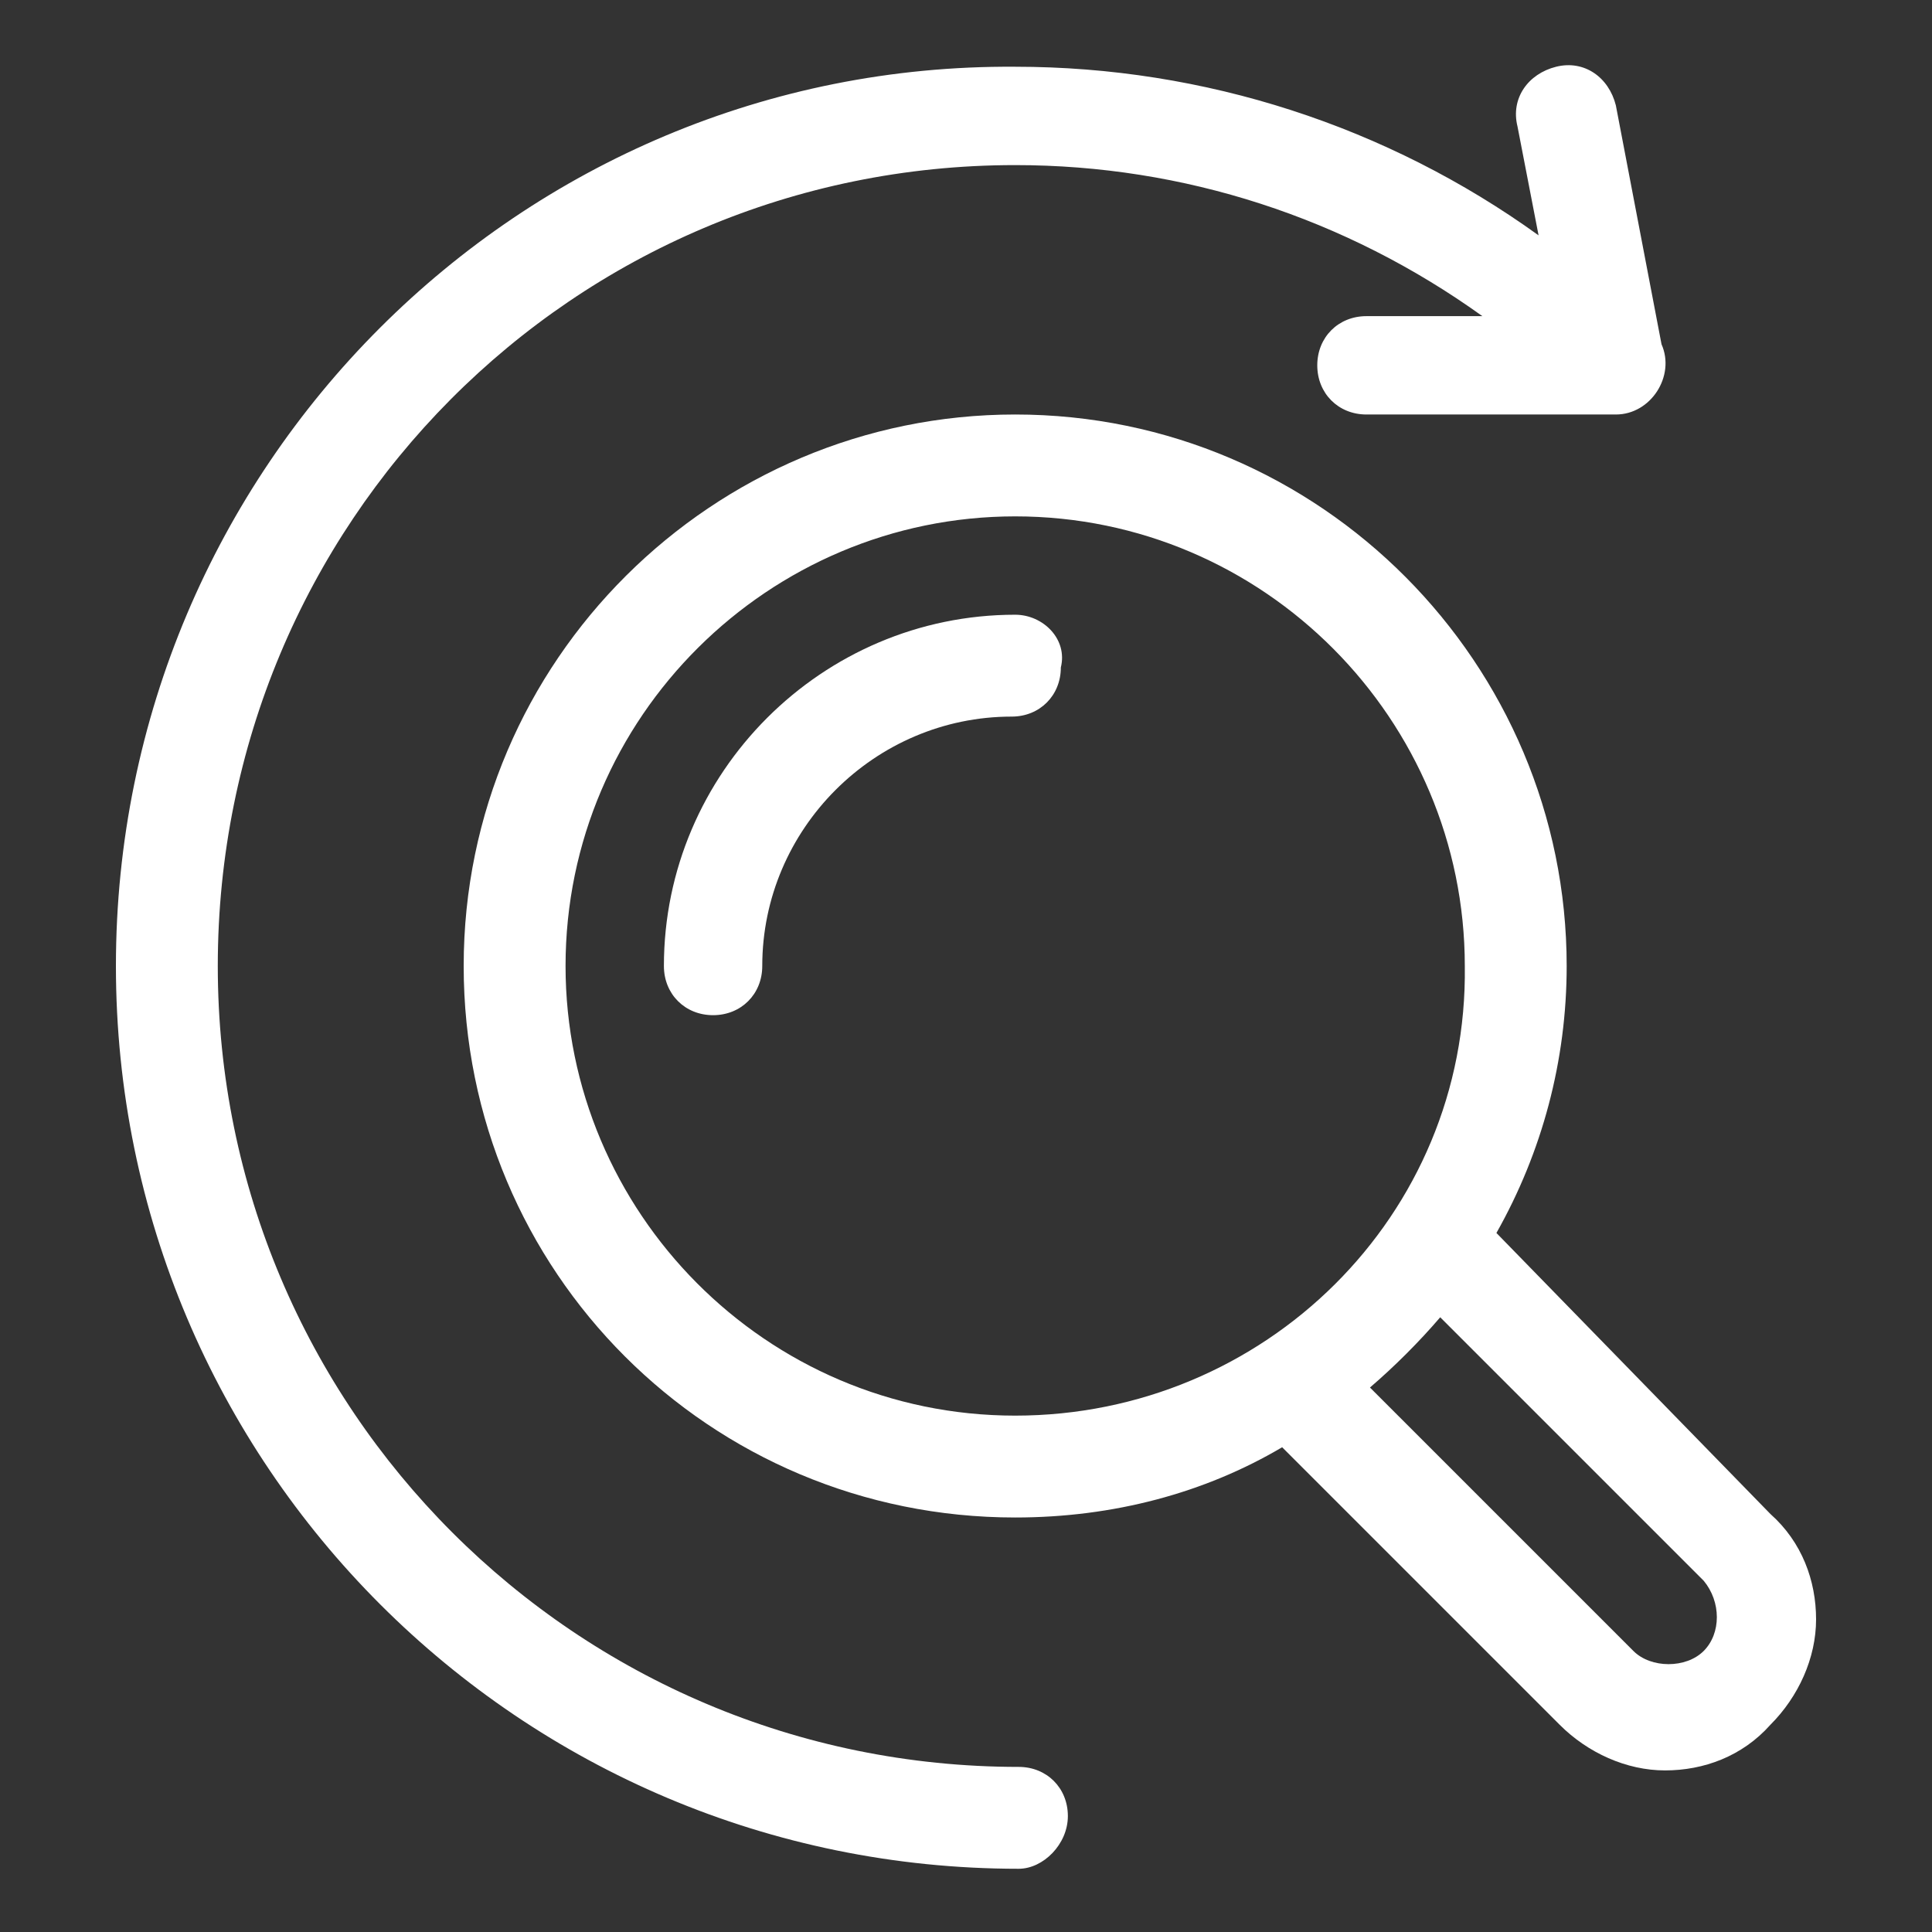<?xml version="1.0" encoding="utf-8"?>
<!-- Generator: Adobe Illustrator 23.0.3, SVG Export Plug-In . SVG Version: 6.00 Build 0)  -->
<!DOCTYPE svg PUBLIC "-//W3C//DTD SVG 1.1//EN" "http://www.w3.org/Graphics/SVG/1.1/DTD/svg11.dtd">
<svg version="1.1" id="Layer_1" xmlns="http://www.w3.org/2000/svg" xmlns:xlink="http://www.w3.org/1999/xlink" x="0px" y="0px"
	 viewBox="0 0 55 55" style="enable-background:new 0 0 55 55;" xml:space="preserve">
<rect x="0" y="0" width="55" height="55" fill="#333333" stroke="none"/>
<g>
	<path style="fill:#FFFFFF;" d="M30.4,51.7c0-0.8-0.6-1.4-1.4-1.4c-12.6,0-22.8-10.2-22.8-22.8S16.3,4.7,28.9,4.7c4.8,0,9.4,1.5,13.3,4.3
		h-3.3c-0.8,0-1.4,0.6-1.4,1.4c0,0.8,0.6,1.4,1.4,1.4H46c1,0,1.7-1.1,1.3-2L46,3c-0.2-0.8-0.9-1.3-1.7-1.1c-0.8,0.2-1.3,0.9-1.1,1.7
		l0.6,3.1c-4.3-3.1-9.5-4.8-14.9-4.8C14.8,1.8,3.3,13.3,3.3,27.5s11.5,25.7,25.7,25.7C29.7,53.2,30.4,52.5,30.4,51.7"/>
</g>
<path style="fill:#FFFFFF;" d="M48.5,47L48.5,47L48.5,47z"/>
<g>
	<path style="fill:#FFFFFF;" d="M48.5,47C48.1,47.4,48.4,47.2,48.5,47c-0.5,0.5-1.5,0.5-2,0L39,39.5c0.7-0.6,1.4-1.3,2-2l7.5,7.5
		C49,45.6,49,46.5,48.5,47C48.5,47,48.6,47,48.5,47 M28.9,40.3c-7.1,0-12.8-5.8-12.8-12.8c0-7.1,5.8-12.8,12.8-12.8
		c7.1,0,12.8,5.8,12.8,12.8C41.8,34.6,36,40.3,28.9,40.3 M42.6,35.1c1.3-2.3,2-4.9,2-7.6c0-8.6-7-15.7-15.7-15.7
		c-8.6,0-15.7,7-15.7,15.7c0,8.7,7,15.7,15.7,15.7c2.8,0,5.4-0.7,7.6-2l7.9,7.9c0.8,0.8,1.9,1.3,3,1.3c1.1,0,2.2-0.4,3-1.3
		c0.8-0.8,1.3-1.9,1.3-3c0-1.1-0.4-2.2-1.3-3L42.6,35.1z"/>
	<path style="fill:#FFFFFF;" d="M28.9,17.5c-5.5,0-10,4.5-10,10c0,0.8,0.6,1.4,1.4,1.4c0.8,0,1.4-0.6,1.4-1.4c0-3.9,3.2-7.1,7.1-7.1
		c0.8,0,1.4-0.6,1.4-1.4C30.4,18.2,29.7,17.5,28.9,17.5"/>
</g>
</svg>
